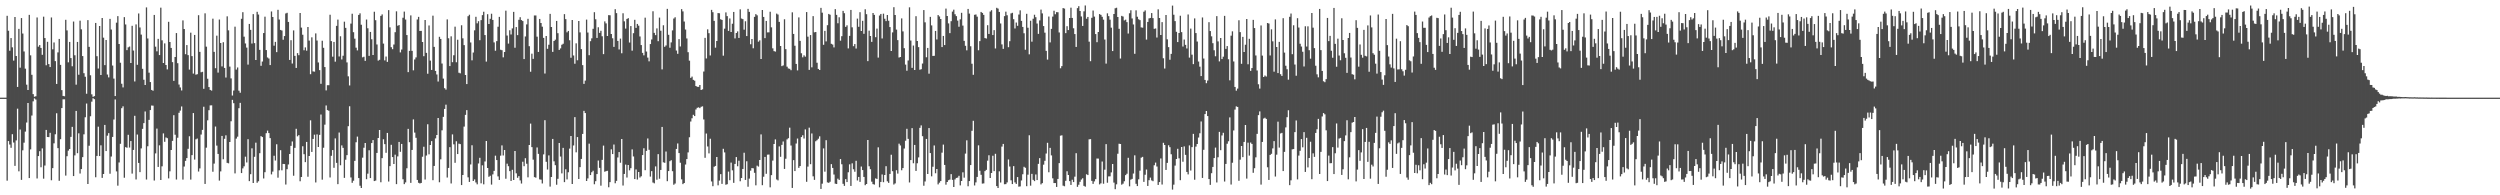 <?xml version="1.0" encoding="UTF-8"?>
<svg xmlns="http://www.w3.org/2000/svg" width="1920" height="150">
  <path d="M0 75.000h1v1.000H0zM1 75.000h1v1.000H1zM2 75.000h1v1.000H2zM3 75.000h1v1.000H3zM4 75.000h1v1.000H4zM5 12.152h1v126.599H5zM6 23.608h1v84.719H6zM7 38.944h1v72.057H7zM8 29.237h1v84.286H8zM9 36.361h1v66.681H9zM10 46.539h1v62.917H10zM11 13.040h1v114.356H11zM12 43.014h1v64.822H12zM13 66.756h1v16.681H13zM14 22.172h1v109.389H14zM15 51.985h1v47.510H15zM16 13.850h1v124.311H16zM17 25.774h1v89.662H17zM18 39.527h1v70.062H18zM19 52.718h1v48.363H19zM20 65.032h1v29.076H20zM21 69.100h1v9.985H21zM22 11.430h1v125.323H22zM23 42.473h1v72.271H23zM24 57.432h1v31.272H24zM25 72.313h1v5.532H25zM26 74.305h1v1.287H26zM27 73.923h1v2.516H27zM28 13.424h1v123.658H28zM29 35.863h1v83.972H29zM30 34.627h1v81.494H30zM31 36.796h1v91.645H31zM32 42.063h1v71.884H32zM33 12.800h1v124.399H33zM34 29.248h1v97.891H34zM35 50.122h1v49.678H35zM36 32.115h1v73.094H36zM37 49.210h1v56.129H37zM38 51.504h1v50.462H38zM39 13.413h1v125.029H39zM40 37.876h1v91.267H40zM41 32.602h1v77.460H41zM42 46.949h1v56.173H42zM43 64.458h1v22.555H43zM44 40.257h1v73.502H44zM45 29.906h1v108.937H45zM46 49.803h1v57.093H46zM47 69.228h1v13.773H47zM48 73.667h1v2.604H48zM49 73.919h1v2.352H49zM50 15.217h1v119.657H50zM51 23.326h1v96.661H51zM52 47.877h1v67.781H52zM53 32.226h1v82.218H53zM54 44.594h1v60.521H54zM55 50.901h1v46.523H55zM56 16.539h1v118.669H56zM57 42.462h1v76.871H57zM58 65.033h1v20.156H58zM59 32.227h1v85.427H59zM60 57.400h1v45.024H60zM61 15.877h1v117.413H61zM62 22.550h1v107.284H62zM63 43.065h1v77.594H63zM64 56.214h1v46.951H64zM65 58.947h1v31.118H65zM66 71.993h1v7.514H66zM67 15.445h1v125.881H67zM68 35.987h1v75.914H68zM69 57.779h1v31.498H69zM70 72.435h1v5.634H70zM71 74.331h1v1.124H71zM72 73.838h1v2.340H72zM73 17.594h1v118.556H73zM74 43.185h1v76.581H74zM75 52.610h1v44.678H75zM76 19.967h1v99.897H76zM77 57.612h1v53.981H77zM78 13.809h1v122.792H78zM79 28.916h1v104.717H79zM80 50.018h1v45.942H80zM81 30.731h1v85.273H81zM82 57.238h1v46.971H82zM83 59.466h1v42.794H83zM84 14.499h1v118.916H84zM85 22.697h1v97.523H85zM86 50.345h1v54.811H86zM87 60.343h1v31.467H87zM88 73.766h1v2.614H88zM89 17.434h1v114.199H89zM90 12.386h1v130.185H90zM91 33.814h1v90.946H91zM92 48.167h1v62.279H92zM93 64.303h1v18.817H93zM94 67.131h1v14.518H94zM95 13.146h1v123.336H95zM96 18.802h1v94.174H96zM97 38.478h1v74.965H97zM98 36.341h1v67.193H98zM99 35.712h1v77.577H99zM100 48.377h1v59.950H100zM101 19.829h1v113.494H101zM102 38.833h1v76.315H102zM103 62.584h1v26.361H103zM104 18.714h1v119.131H104zM105 49.757h1v53.567H105zM106 10.325h1v114.829H106zM107 21.116h1v111.087H107zM108 26.568h1v87.416H108zM109 52.828h1v46.162H109zM110 61.239h1v33.350H110zM111 65.277h1v20.321H111zM112 5.707h1v132.198H112zM113 29.558h1v82.788H113zM114 55.808h1v36.273H114zM115 63.033h1v21.513H115zM116 69.065h1v11.998H116zM117 69.684h1v11.447H117zM118 11.462h1v127.169H118zM119 35.861h1v81.967H119zM120 39.432h1v59.325H120zM121 29.845h1v98.356H121zM122 42.267h1v69.333H122zM123 5.912h1v132.329H123zM124 30.972h1v96.749H124zM125 48.382h1v54.047H125zM126 33.332h1v75.551H126zM127 49.896h1v55.674H127zM128 53.283h1v52.866H128zM129 16.761h1v120.269H129zM130 32.268h1v99.306H130zM131 36.790h1v78.418H131zM132 47.700h1v60.463H132zM133 62.082h1v26.392H133zM134 43.764h1v59.732H134zM135 25.409h1v112.448H135zM136 48.551h1v57.245H136zM137 64.898h1v21.750H137zM138 67.162h1v17.802H138zM139 69.459h1v12.316H139zM140 15.655h1v122.280H140zM141 22.295h1v105.602H141zM142 41.648h1v81.920H142zM143 34.619h1v86.769H143zM144 42.328h1v71.944H144zM145 53.447h1v51.184H145zM146 25.083h1v112.849H146zM147 43.085h1v76.049H147zM148 56.514h1v30.331H148zM149 26.808h1v95.774H149zM150 57.331h1v49.694H150zM151 57.010h1v49.359H151zM152 11.679h1v120.065H152zM153 39.814h1v89.505H153zM154 55.498h1v47.824H154zM155 55.165h1v44.581H155zM156 68.205h1v13.776H156zM157 10.256h1v130.993H157zM158 35.847h1v77.545H158zM159 60.458h1v31.965H159zM160 66.878h1v17.761H160zM161 69.065h1v11.882H161zM162 69.571h1v11.326H162zM163 14.314h1v117.593H163zM164 39.828h1v85.821H164zM165 52.374h1v44.820H165zM166 27.385h1v84.451H166zM167 55.762h1v62.471H167zM168 14.975h1v123.741H168zM169 33.034h1v98.598H169zM170 50.988h1v53.425H170zM171 32.431h1v89.874H171zM172 52.178h1v54.404H172zM173 59.559h1v44.371H173zM174 12.534h1v112.526H174zM175 23.318h1v102.145H175zM176 51.135h1v57.946H176zM177 60.186h1v32.923H177zM178 73.382h1v3.306H178zM179 69.512h1v9.740H179zM180 20.479h1v112.703H180zM181 53.472h1v52.971H181zM182 51.792h1v53.194H182zM183 69.624h1v13.496H183zM184 71.206h1v7.774H184zM185 14.440h1v118.470H185zM186 9.371h1v119.956H186zM187 28.150h1v99.590H187zM188 33.391h1v86.934H188zM189 36.578h1v88.173H189zM190 49.610h1v57.291H190zM191 18.365h1v120.746H191zM192 22.960h1v110.846H192zM193 33.442h1v80.498H193zM194 10.843h1v129.695H194zM195 33.110h1v87.314H195zM196 46.061h1v63.488H196zM197 9.042h1v131.302H197zM198 11.145h1v128.082H198zM199 38.314h1v79.330H199zM200 50.521h1v54.030H200zM201 47.282h1v58.004H201zM202 25.391h1v111.647H202zM203 12.813h1v119.439H203zM204 38.455h1v63.822H204zM205 44.146h1v56.171H205zM206 44.927h1v57.279H206zM207 49.950h1v56.150H207zM208 8.819h1v125.131H208zM209 13.054h1v118.718H209zM210 35.063h1v84.542H210zM211 32.162h1v91.108H211zM212 40.055h1v70.754H212zM213 7.513h1v128.927H213zM214 14.979h1v115.812H214zM215 22.966h1v92.396H215zM216 23.434h1v107.406H216zM217 30.519h1v95.372H217zM218 27.721h1v98.286H218zM219 10.329h1v131.390H219zM220 9.844h1v120.124H220zM221 16.853h1v109.448H221zM222 46.020h1v72.270H222zM223 30.883h1v81.140H223zM224 48.768h1v59.886H224zM225 23.361h1v111.599H225zM226 42.900h1v70.648H226zM227 52.176h1v46.720H227zM228 40.822h1v63.866H228zM229 42.373h1v61.392H229zM230 9.998h1v129.208H230zM231 21.203h1v114.723H231zM232 26.690h1v85.621H232zM233 38.607h1v79.798H233zM234 36.379h1v88.132H234zM235 38.892h1v70.091H235zM236 20.726h1v115.016H236zM237 31.160h1v88.641H237zM238 56.964h1v35.434H238zM239 28.672h1v88.033H239zM240 54.838h1v51.885H240zM241 55.045h1v48.390H241zM242 25.652h1v114.486H242zM243 31.115h1v72.079H243zM244 47.994h1v64.923H244zM245 53.851h1v49.711H245zM246 64.350h1v23.630H246zM247 31.301h1v106.692H247zM248 36.712h1v76.729H248zM249 51.488h1v44.240H249zM250 69.434h1v11.540H250zM251 65.408h1v19.148H251zM252 65.458h1v19.606H252zM253 11.312h1v124.992H253zM254 31.583h1v88.073H254zM255 43.497h1v71.746H255zM256 32.201h1v96.680H256zM257 47.358h1v58.924H257zM258 19.859h1v105.236H258zM259 15.046h1v126.394H259zM260 43.382h1v58.425H260zM261 27.877h1v99.060H261zM262 45.688h1v65.969H262zM263 42.790h1v70.756H263zM264 16.649h1v119.940H264zM265 21.390h1v101.305H265zM266 47.911h1v71.230H266zM267 58.621h1v38.307H267zM268 65.648h1v15.966H268zM269 18.143h1v118.158H269zM270 10.532h1v129.851H270zM271 24.735h1v114.078H271zM272 29.688h1v93.838H272zM273 36.603h1v72.653H273zM274 38.691h1v66.196H274zM275 11.449h1v125.327H275zM276 10.222h1v132.420H276zM277 18.988h1v125.374H277zM278 44.014h1v77.055H278zM279 43.555h1v69.905H279zM280 46.769h1v63.048H280zM281 14.979h1v122.642H281zM282 21.711h1v111.655H282zM283 42.889h1v72.503H283zM284 24.541h1v112.201H284zM285 30.174h1v79.700H285zM286 42.247h1v65.309H286zM287 9.026h1v130.056H287zM288 15.526h1v123.168H288zM289 34.149h1v83.328H289zM290 46.546h1v59.456H290zM291 45.916h1v53.909H291zM292 12.168h1v127.794H292zM293 11.073h1v110.363H293zM294 33.496h1v73.482H294zM295 46.410h1v64.298H295zM296 43.392h1v73.955H296zM297 47.515h1v54.560H297zM298 7.804h1v131.596H298zM299 20.985h1v106.593H299zM300 36.225h1v75.007H300zM301 37.799h1v82.812H301zM302 34.182h1v91.757H302zM303 24.741h1v94.034H303zM304 8.717h1v132.720H304zM305 19.765h1v100.332H305zM306 19.276h1v89.707H306zM307 40.219h1v76.369H307zM308 38.023h1v72.498H308zM309 13.604h1v124.079H309zM310 8.933h1v132.457H310zM311 14.993h1v125.077H311zM312 26.920h1v102.300H312zM313 55.397h1v43.556H313zM314 39.071h1v70.133H314zM315 11.842h1v128.619H315zM316 39.062h1v76.085H316zM317 54.018h1v37.657H317zM318 45.665h1v56.190H318zM319 44.090h1v61.751H319zM320 14.925h1v123.279H320zM321 12.933h1v127.448H321zM322 23.738h1v117.146H322zM323 23.726h1v116.786H323zM324 32.256h1v88.128H324zM325 43.180h1v69.490H325zM326 15.348h1v122.539H326zM327 40.590h1v78.872H327zM328 56.630h1v38.813H328zM329 19.534h1v99.002H329zM330 46.524h1v64.835H330zM331 53.720h1v54.659H331zM332 12.042h1v126.353H332zM333 36.008h1v91.428H333zM334 54.470h1v51.803H334zM335 57.184h1v46.491H335zM336 62.634h1v27.984H336zM337 28.282h1v111.711H337zM338 29.878h1v92.494H338zM339 48.800h1v51.294H339zM340 60.348h1v29.413H340zM341 67.715h1v15.954H341zM342 68.825h1v11.576H342zM343 14.888h1v121.470H343zM344 29.372h1v99.619H344zM345 50.747h1v62.276H345zM346 27.919h1v112.966H346zM347 47.756h1v55.450H347zM348 42.421h1v68.435H348zM349 20.506h1v104.520H349zM350 47.796h1v60.720H350zM351 30.540h1v87.782H351zM352 55.865h1v54.480H352zM353 56.333h1v54.360H353zM354 19.425h1v122.725H354zM355 29.433h1v104.956H355zM356 34.641h1v62.583H356zM357 57.624h1v30.618H357zM358 64.559h1v20.018H358zM359 12.423h1v123.775H359zM360 11.305h1v128.396H360zM361 32.595h1v93.739H361zM362 46.333h1v65.239H362zM363 40.323h1v98.672H363zM364 23.311h1v114.464H364zM365 12.910h1v127.217H365zM366 17.936h1v123.635H366zM367 16.265h1v109.278H367zM368 30.852h1v90.318H368zM369 15.455h1v125.342H369zM370 11.603h1v115.384H370zM371 9.015h1v132.568H371zM372 26.911h1v97.099H372zM373 47.315h1v60.990H373zM374 10.920h1v118.083H374zM375 18.409h1v117.391H375zM376 14.440h1v120.540H376zM377 10.535h1v131.254H377zM378 15.308h1v118.622H378zM379 32.537h1v98.695H379zM380 38.968h1v80.577H380zM381 31.576h1v91.369H381zM382 20.513h1v114.956H382zM383 12.963h1v125.209H383zM384 38.190h1v81.368H384zM385 38.540h1v73.146H385zM386 44.039h1v75.335H386zM387 39.947h1v75.248H387zM388 8.181h1v129.102H388zM389 27.296h1v98.387H389zM390 33.462h1v94.178H390zM391 23.221h1v108.221H391zM392 26.469h1v112.494H392zM393 21.799h1v108.585H393zM394 9.130h1v129.087H394zM395 36.668h1v79.320H395zM396 20.791h1v112.306H396zM397 27.003h1v109.569H397zM398 15.193h1v120.096H398zM399 13.186h1v125.386H399zM400 15.431h1v125.542H400zM401 16.183h1v108.034H401zM402 45.342h1v82.297H402zM403 28.006h1v93.508H403zM404 18.763h1v106.987H404zM405 14.443h1v121.728H405zM406 35.465h1v75.909H406zM407 55.083h1v39.854H407zM408 41.238h1v71.757H408zM409 45.219h1v77.388H409zM410 11.859h1v124.188H410zM411 11.853h1v124.618H411zM412 28.160h1v85.103H412zM413 39.896h1v78.294H413zM414 14.541h1v123.226H414zM415 17.641h1v120.362H415zM416 20.471h1v120.438H416zM417 29.069h1v89.497H417zM418 56.462h1v35.858H418zM419 27.671h1v96.596H419zM420 37.462h1v92.737H420zM421 34.377h1v84.991H421zM422 10.650h1v132.657H422zM423 20.745h1v115.216H423zM424 39.820h1v66.878H424zM425 31.512h1v92.402H425zM426 30.448h1v96.422H426zM427 16.064h1v125.824H427zM428 25.507h1v111.808H428zM429 38.325h1v71.506H429zM430 37.178h1v83.015H430zM431 34.349h1v98.796H431zM432 33.609h1v79.974H432zM433 10.875h1v129.014H433zM434 14.677h1v115.308H434zM435 24.808h1v112.995H435zM436 23.752h1v108.529H436zM437 30.927h1v83.176H437zM438 44.357h1v60.082H438zM439 15.380h1v125.935H439zM440 42.619h1v69.103H440zM441 48.972h1v40.998H441zM442 33.256h1v83.760H442zM443 46.300h1v58.957H443zM444 16.135h1v121.314H444zM445 24.870h1v103.507H445zM446 37.740h1v84.317H446zM447 50.007h1v52.831H447zM448 64.423h1v20.735H448zM449 61.885h1v24.941H449zM450 15.058h1v123.947H450zM451 24.971h1v112.059H451zM452 42.395h1v67.921H452zM453 31.647h1v102.820H453zM454 29.452h1v102.843H454zM455 22.105h1v108.999H455zM456 9.380h1v132.126H456zM457 14.806h1v124.341H457zM458 29.120h1v104.551H458zM459 20.927h1v102.370H459zM460 25.253h1v103.668H460zM461 23.671h1v118.923H461zM462 27.848h1v94.944H462zM463 41.568h1v70.246H463zM464 16.409h1v115.507H464zM465 17.965h1v113.455H465zM466 27.657h1v103.509H466zM467 11.634h1v132.207H467zM468 11.700h1v128.167H468zM469 26.097h1v88.578H469zM470 29.392h1v88.914H470zM471 35.974h1v75.002H471zM472 7.060h1v133.676H472zM473 10.081h1v128.825H473zM474 31.452h1v89.469H474zM475 37.967h1v78.825H475zM476 29.649h1v95.323H476zM477 40.898h1v65.850H477zM478 10.194h1v132.309H478zM479 16.401h1v117.166H479zM480 21.948h1v104.452H480zM481 14.541h1v121.821H481zM482 13.938h1v112.786H482zM483 32.688h1v98.105H483zM484 20.029h1v109.165H484zM485 38.890h1v75.850H485zM486 25.509h1v94.631H486zM487 15.231h1v122.275H487zM488 21.416h1v108.758H488zM489 18.378h1v119.484H489zM490 19.701h1v112.390H490zM491 28.021h1v108.300H491zM492 34.590h1v100.776H492zM493 40.594h1v78.493H493zM494 42.509h1v71.358H494zM495 13.594h1v117.128H495zM496 39.576h1v76.282H496zM497 44.247h1v62.077H497zM498 47.120h1v67.949H498zM499 33.847h1v101.771H499zM500 30.330h1v101.108H500zM501 8.675h1v131.507H501zM502 25.250h1v115.537H502zM503 26.984h1v100.802H503zM504 21.804h1v116.219H504zM505 31.623h1v86.766H505zM506 13.504h1v123.761H506zM507 23.592h1v106.936H507zM508 53.290h1v44.201H508zM509 19.413h1v105.238H509zM510 35.918h1v89.119H510zM511 34.901h1v81.499H511zM512 6.797h1v132.346H512zM513 26.738h1v104.644H513zM514 36.645h1v87.165H514zM515 32.541h1v90.514H515zM516 23.341h1v108.148H516zM517 14.209h1v127.659H517zM518 13.237h1v127.694H518zM519 38.812h1v75.559H519zM520 41.326h1v68.868H520zM521 30.064h1v87.515H521zM522 35.665h1v89.330H522zM523 7.007h1v130.710H523zM524 8.729h1v132.689H524zM525 16.543h1v123.977H525zM526 22.706h1v103.676H526zM527 29.550h1v92.615H527zM528 40.089h1v76.938H528zM529 46.606h1v58.831H529zM530 59.816h1v33.511H530zM531 58.815h1v32.014H531zM532 61.356h1v26.802H532zM533 61.978h1v27.154H533zM534 66.024h1v18.060H534zM535 66.650h1v16.143H535zM536 66.721h1v15.707H536zM537 65.299h1v17.757H537zM538 69.121h1v12.886H538zM539 68.632h1v13.048H539zM540 54.941h1v36.822H540zM541 29.066h1v92.118H541zM542 44.921h1v57.651H542zM543 22.530h1v89.934H543zM544 25.500h1v92.314H544zM545 42.613h1v63.943H545zM546 7.557h1v131.828H546zM547 9.386h1v133.639H547zM548 16.026h1v112.051H548zM549 36.588h1v90.856H549zM550 31.512h1v89.041H550zM551 10.046h1v132.311H551zM552 10.196h1v128.500H552zM553 14.818h1v118.892H553zM554 15.328h1v125.877H554zM555 42.748h1v71.542H555zM556 22.030h1v94.991H556zM557 9.516h1v132.355H557zM558 12.384h1v129.071H558zM559 23.697h1v108.080H559zM560 14.193h1v124.191H560zM561 24.594h1v100.291H561zM562 18.234h1v112.587H562zM563 9.149h1v131.267H563zM564 29.483h1v96.423H564zM565 25.329h1v95.279H565zM566 24.132h1v103.571H566zM567 29.144h1v94.297H567zM568 7.171h1v132.054H568zM569 14.245h1v122.471H569zM570 14.684h1v115.082H570zM571 22.779h1v94.510H571zM572 16.307h1v121.872H572zM573 27.692h1v96.164H573zM574 6.831h1v136.580H574zM575 9.132h1v128.013H575zM576 33.991h1v97.096H576zM577 29.946h1v99.104H577zM578 37.072h1v92.214H578zM579 12.965h1v119.738H579zM580 10.857h1v131.457H580zM581 11.788h1v115.448H581zM582 31.985h1v95.988H582zM583 30.959h1v91.908H583zM584 45.298h1v57.915H584zM585 7.702h1v134.518H585zM586 13.015h1v122.733H586zM587 29.264h1v91.256H587zM588 16.052h1v117.413H588zM589 24.884h1v93.880H589zM590 24.833h1v93.870H590zM591 9.007h1v134.878H591zM592 20.970h1v113.523H592zM593 37.117h1v86.236H593zM594 39.257h1v71.332H594zM595 39.619h1v67.426H595zM596 10.470h1v127.369H596zM597 11.135h1v127.426H597zM598 16.777h1v95.675H598zM599 35.344h1v85.081H599zM600 50.765h1v60.476H600zM601 50.204h1v58.453H601zM602 14.793h1v114.935H602zM603 37.721h1v84.206H603zM604 51.221h1v55.823H604zM605 52.604h1v53.546H605zM606 52.851h1v45.180H606zM607 53.892h1v57.869H607zM608 9.487h1v134.871H608zM609 26.055h1v96.907H609zM610 35.109h1v96.261H610zM611 49.079h1v61.175H611zM612 54.058h1v52.329H612zM613 13.351h1v115.550H613zM614 31.397h1v96.135H614zM615 40.900h1v64.373H615zM616 44.042h1v59.847H616zM617 42.499h1v63.884H617zM618 43.532h1v55.838H618zM619 9.291h1v130.317H619zM620 28.149h1v99.824H620zM621 53.659h1v44.388H621zM622 26.913h1v99.198H622zM623 51.696h1v50.792H623zM624 12.390h1v123.043H624zM625 24.809h1v113.315H625zM626 24.595h1v83.904H626zM627 48.187h1v59.508H627zM628 52.920h1v53.608H628zM629 53.745h1v50.964H629zM630 6.049h1v139.062H630zM631 9.742h1v131.307H631zM632 34.406h1v79.560H632zM633 23.697h1v108.163H633zM634 31.813h1v75.845H634zM635 19.334h1v120.753H635zM636 10.703h1v129.727H636zM637 11.338h1v128.254H637zM638 33.657h1v92.410H638zM639 34.175h1v94.796H639zM640 36.413h1v97.616H640zM641 6.994h1v134.085H641zM642 11.441h1v129.882H642zM643 17.854h1v119.343H643zM644 13.277h1v124.912H644zM645 31.249h1v90.891H645zM646 27.780h1v98.370H646zM647 8.363h1v132.783H647zM648 10.118h1v132.632H648zM649 20.646h1v116.927H649zM650 19.434h1v120.387H650zM651 37.175h1v95.119H651zM652 27.529h1v98.655H652zM653 7.606h1v135.183H653zM654 21.002h1v104.443H654zM655 35.466h1v94.513H655zM656 33.819h1v98.077H656zM657 37.260h1v86.248H657zM658 14.291h1v124.298H658zM659 20.561h1v115.337H659zM660 9.345h1v130.345H660zM661 23.799h1v104.098H661zM662 15.966h1v114.635H662zM663 25.983h1v109.892H663zM664 7.117h1v135.106H664zM665 10.920h1v130.406H665zM666 46.940h1v60.583H666zM667 23.532h1v104.143H667zM668 27.666h1v102.289H668zM669 32.170h1v107.360H669zM670 9.992h1v131.427H670zM671 11.406h1v130.388H671zM672 28.579h1v108.413H672zM673 21.980h1v115.426H673zM674 44.239h1v68.922H674zM675 11.933h1v131.959H675zM676 10.683h1v129.017H676zM677 29.535h1v104.457H677zM678 10.479h1v129.473H678zM679 14.405h1v120.010H679zM680 16.234h1v111.395H680zM681 11.537h1v127.726H681zM682 15.929h1v124.525H682zM683 20.769h1v112.819H683zM684 39.169h1v79.650H684zM685 24.872h1v106.609H685zM686 5.530h1v136.218H686zM687 11.509h1v129.360H687zM688 22.740h1v107.971H688zM689 30.840h1v102.505H689zM690 44.186h1v66.127H690zM691 43.772h1v67.938H691zM692 14.137h1v116.627H692zM693 24.106h1v104.994H693zM694 37.026h1v77.026H694zM695 49.632h1v58.433H695zM696 54.319h1v44.579H696zM697 46.457h1v60.209H697zM698 5.610h1v134.546H698zM699 31.137h1v91.772H699zM700 52.135h1v46.248H700zM701 34.967h1v90.416H701zM702 53.770h1v57.518H702zM703 12.450h1v118.808H703zM704 31.497h1v93.872H704zM705 36.223h1v84.657H705zM706 53.531h1v44.652H706zM707 53.147h1v43.156H707zM708 48.809h1v55.799H708zM709 7.722h1v134.897H709zM710 17.155h1v122.235H710zM711 43.984h1v62.715H711zM712 36.827h1v96.823H712zM713 56.560h1v41.791H713zM714 12.936h1v104.618H714zM715 19.529h1v115.912H715zM716 42.944h1v85.110H716zM717 42.878h1v68.841H717zM718 23.753h1v109.332H718zM719 30.291h1v99.488H719zM720 11.564h1v130.070H720zM721 12.644h1v127.641H721zM722 14.596h1v124.461H722zM723 36.135h1v81.112H723zM724 27.607h1v83.453H724zM725 34.588h1v92.081H725zM726 6.583h1v135.255H726zM727 12.272h1v127.497H727zM728 17.981h1v120.432H728zM729 25.466h1v112.445H729zM730 16.266h1v117.487H730zM731 8.898h1v129.245H731zM732 7.449h1v136.174H732zM733 10.954h1v126.844H733zM734 12.413h1v124.229H734zM735 15.844h1v120.564H735zM736 20.532h1v114.499H736zM737 14.855h1v127.549H737zM738 9.808h1v129.185H738zM739 19.638h1v112.701H739zM740 31.403h1v105.049H740zM741 35.184h1v82.795H741zM742 38.668h1v69.125H742zM743 6.857h1v136.186H743zM744 10.450h1v128.588H744zM745 35.551h1v91.234H745zM746 48.969h1v51.474H746zM747 57.441h1v35.356H747zM748 11.360h1v131.074H748zM749 11.117h1v128.970H749zM750 12.802h1v123.072H750zM751 38.626h1v72.993H751zM752 31.581h1v99.523H752zM753 9.176h1v125.089H753zM754 9.912h1v131.096H754zM755 11.403h1v129.433H755zM756 29.235h1v102.179H756zM757 29.575h1v100.881H757zM758 19.362h1v104.007H758zM759 26.068h1v93.165H759zM760 8.864h1v127.830H760zM761 7.810h1v125.071H761zM762 26.953h1v92.642H762zM763 23.132h1v108.296H763zM764 37.231h1v80.899H764zM765 6.003h1v136.907H765zM766 6.623h1v137.770H766zM767 9.145h1v122.462H767zM768 17.999h1v122.192H768zM769 34.098h1v78.486H769zM770 37.546h1v72.972H770zM771 12.411h1v129.090H771zM772 8.951h1v132.468H772zM773 11.712h1v128.384H773zM774 36.236h1v86.258H774zM775 31.648h1v96.228H775zM776 10.281h1v128.232H776zM777 9.836h1v131.534H777zM778 14.736h1v112.845H778zM779 21.854h1v118.209H779zM780 17.297h1v123.956H780zM781 19.831h1v116.138H781zM782 11.168h1v132.199H782zM783 7.923h1v135.234H783zM784 16.003h1v122.613H784zM785 20.676h1v113.152H785zM786 25.523h1v102.563H786zM787 38.209h1v90.637H787zM788 10.585h1v132.408H788zM789 21.308h1v112.859H789zM790 41.742h1v62.163H790zM791 15.899h1v126.685H791zM792 32.004h1v101.518H792zM793 14.395h1v123.757H793zM794 11.299h1v127.814H794zM795 13.215h1v120.749H795zM796 18.082h1v120.232H796zM797 26.030h1v99.797H797zM798 15.660h1v105.804H798zM799 7.394h1v134.239H799zM800 10.291h1v130.337H800zM801 20.001h1v106.484H801zM802 25.078h1v98.411H802zM803 39.056h1v78.875H803zM804 45.770h1v63.891H804zM805 12.685h1v119.639H805zM806 32.562h1v81.006H806zM807 22.151h1v97.197H807zM808 12.731h1v124.204H808zM809 8.247h1v132.359H809zM810 10.969h1v129.610H810zM811 9.337h1v134.240H811zM812 9.418h1v128.019H812zM813 24.956h1v100.336H813zM814 52.428h1v51.760H814zM815 50.786h1v53.131H815zM816 6.192h1v136.407H816zM817 6.605h1v136.464H817zM818 25.443h1v113.437H818zM819 20.105h1v111.428H819zM820 23.113h1v111.310H820zM821 13.802h1v125.328H821zM822 5.868h1v136.167H822zM823 13.787h1v124.228H823zM824 21.711h1v118.094H824zM825 26.158h1v109.537H825zM826 36.056h1v81.621H826zM827 6.238h1v137.251H827zM828 4.756h1v137.107H828zM829 8.438h1v131.176H829zM830 12.623h1v125.281H830zM831 19.927h1v116.957H831zM832 8.705h1v134.046H832zM833 4.193h1v139.163H833zM834 14.404h1v119.413H834zM835 13.009h1v121.427H835zM836 31.995h1v75.008H836zM837 46.983h1v59.865H837zM838 13.663h1v125.267H838zM839 8.075h1v133.144H839zM840 12.731h1v126.592H840zM841 26.175h1v111.380H841zM842 32.409h1v89.349H842zM843 24.584h1v97.219H843zM844 10.800h1v130.814H844zM845 11.414h1v129.405H845zM846 12.898h1v111.134H846zM847 15.130h1v126.003H847zM848 30.345h1v99.959H848zM849 48.857h1v61.823H849zM850 10.225h1v130.128H850zM851 12.377h1v123.073H851zM852 15.085h1v120.319H852zM853 21.233h1v111.165H853zM854 39.239h1v86.725H854zM855 10.738h1v129.486H855zM856 6.345h1v138.962H856zM857 5.931h1v135.624H857zM858 13.079h1v104.966H858zM859 22.142h1v88.262H859zM860 44.927h1v65.668H860zM861 12.161h1v129.682H861zM862 12.678h1v128.367H862zM863 15.651h1v123.580H863zM864 15.101h1v119.422H864zM865 16.978h1v116.450H865zM866 25.778h1v95.396H866zM867 10.200h1v132.892H867zM868 7.889h1v130.115H868zM869 14.206h1v123.184H869zM870 18.769h1v114.519H870zM871 41.309h1v77.986H871zM872 7.959h1v133.189H872zM873 12.873h1v130.019H873zM874 14.791h1v122.917H874zM875 15.454h1v115.613H875zM876 21.025h1v100.084H876zM877 21.270h1v99.180H877zM878 9.024h1v130.647H878zM879 8.000h1v126.207H879zM880 30.439h1v99.760H880zM881 16.865h1v125.916H881zM882 14.118h1v124.298H882zM883 13.750h1v122.624H883zM884 10.034h1v128.526H884zM885 13.939h1v125.206H885zM886 22.131h1v104.769H886zM887 21.863h1v102.998H887zM888 28.843h1v99.053H888zM889 7.188h1v134.840H889zM890 13.820h1v125.999H890zM891 26.883h1v94.810H891zM892 16.987h1v124.759H892zM893 44.751h1v64.910H893zM894 52.619h1v58.762H894zM895 11.532h1v118.967H895zM896 30.212h1v94.851H896zM897 36.221h1v75.327H897zM898 45.875h1v67.150H898zM899 41.377h1v77.097H899zM900 4.314h1v141.312H900zM901 11.314h1v130.497H901zM902 16.215h1v110.956H902zM903 24.398h1v97.691H903zM904 32.282h1v81.993H904zM905 25.336h1v96.248H905zM906 12.099h1v126.295H906zM907 24.668h1v88.250H907zM908 35.732h1v88.456H908zM909 30.382h1v82.036H909zM910 34.446h1v84.485H910zM911 37.229h1v94.836H911zM912 11.099h1v122.851H912zM913 44.231h1v67.460H913zM914 21.979h1v109.010H914zM915 41.989h1v71.029H915zM916 49.278h1v53.528H916zM917 14.111h1v123.924H917zM918 25.406h1v87.206H918zM919 31.884h1v78.723H919zM920 47.262h1v58.348H920zM921 51.215h1v51.143H921zM922 58.409h1v34.885H922zM923 13.417h1v123.255H923zM924 44.937h1v70.111H924zM925 61.364h1v26.218H925zM926 63.881h1v21.353H926zM927 61.828h1v27.334H927zM928 17.067h1v120.472H928zM929 23.846h1v118.142H929zM930 27.907h1v105.121H930zM931 33.197h1v94.983H931zM932 38.618h1v82.761H932zM933 43.195h1v70.159H933zM934 12.404h1v127.731H934zM935 31.775h1v89.005H935zM936 47.174h1v54.102H936zM937 29.177h1v86.154H937zM938 45.351h1v58.671H938zM939 43.525h1v58.471H939zM940 12.186h1v127.247H940zM941 37.507h1v88.387H941zM942 35.367h1v75.022H942zM943 45.497h1v63.000H943zM944 61.714h1v28.468H944zM945 27.398h1v114.349H945zM946 24.078h1v100.893H946zM947 47.194h1v53.015H947zM948 66.768h1v17.382H948zM949 69.643h1v12.069H949zM950 68.066h1v14.078H950zM951 15.557h1v123.316H951zM952 24.665h1v97.938H952zM953 48.999h1v63.126H953zM954 28.339h1v92.345H954zM955 39.938h1v69.080H955zM956 34.339h1v61.637H956zM957 14.570h1v122.591H957zM958 49.378h1v60.179H958zM959 29.783h1v89.702H959zM960 54.444h1v55.008H960zM961 52.293h1v58.232H961zM962 15.251h1v117.480H962zM963 21.532h1v107.664H963zM964 42.579h1v78.269H964zM965 54.109h1v48.704H965zM966 64.741h1v23.687H966zM967 68.067h1v17.482H967zM968 19.551h1v122.203H968zM969 42.689h1v66.332H969zM970 59.151h1v31.880H970zM971 58.018h1v32.385H971zM972 58.767h1v32.556H972zM973 17.687h1v110.794H973zM974 18.049h1v120.161H974zM975 42.618h1v76.349H975zM976 22.505h1v95.631H976zM977 31.740h1v82.236H977zM978 55.041h1v53.371H978zM979 14.913h1v120.681H979zM980 36.117h1v82.671H980zM981 56.107h1v37.332H981zM982 32.176h1v81.178H982zM983 56.965h1v45.549H983zM984 58.336h1v43.712H984zM985 13.972h1v117.423H985zM986 40.402h1v76.227H986zM987 50.493h1v47.330H987zM988 53.178h1v36.820H988zM989 61.173h1v23.493H989zM990 12.925h1v129.283H990zM991 10.402h1v128.098H991zM992 41.648h1v73.017H992zM993 19.414h1v95.072H993zM994 49.564h1v51.914H994zM995 58.178h1v34.343H995zM996 13.994h1v123.772H996zM997 21.135h1v98.388H997zM998 33.565h1v82.255H998zM999 35.760h1v71.029H999zM1000 39.718h1v73.454H1000zM1001 51.041h1v50.444H1001zM1002 20.152h1v111.915H1002zM1003 35.736h1v70.111H1003zM1004 20.242h1v108.299H1004zM1005 38.555h1v82.811H1005zM1006 45.077h1v63.796H1006zM1007 9.990h1v127.627H1007zM1008 21.255h1v96.491H1008zM1009 36.979h1v83.520H1009zM1010 50.464h1v51.631H1010zM1011 57.085h1v42.170H1011zM1012 59.391h1v31.902H1012zM1013 6.843h1v126.789H1013zM1014 38.484h1v78.154H1014zM1015 54.477h1v34.971H1015zM1016 62.437h1v24.391H1016zM1017 63.112h1v24.688H1017zM1018 60.772h1v39.323H1018zM1019 13.773h1v125.300H1019zM1020 31.597h1v87.916H1020zM1021 27.556h1v97.827H1021zM1022 38.941h1v86.339H1022zM1023 44.324h1v68.694H1023zM1024 6.102h1v127.585H1024zM1025 33.691h1v84.009H1025zM1026 51.252h1v43.591H1026zM1027 29.722h1v83.636H1027zM1028 42.651h1v63.769H1028zM1029 46.307h1v59.600H1029zM1030 14.017h1v120.348H1030zM1031 30.744h1v99.275H1031zM1032 40.884h1v67.485H1032zM1033 44.395h1v59.578H1033zM1034 55.966h1v36.395H1034zM1035 29.189h1v108.550H1035zM1036 25.290h1v95.541H1036zM1037 44.172h1v57.281H1037zM1038 56.981h1v37.233H1038zM1039 57.391h1v36.288H1039zM1040 60.905h1v28.941H1040zM1041 15.513h1v123.790H1041zM1042 21.406h1v108.847H1042zM1043 51.181h1v64.115H1043zM1044 34.165h1v89.325H1044zM1045 42.095h1v74.952H1045zM1046 44.292h1v54.882H1046zM1047 22.953h1v114.525H1047zM1048 42.873h1v66.141H1048zM1049 43.311h1v54.937H1049zM1050 19.498h1v104.791H1050zM1051 55.110h1v53.794H1051zM1052 11.890h1v125.337H1052zM1053 21.030h1v105.421H1053zM1054 40.858h1v86.996H1054zM1055 42.034h1v67.706H1055zM1056 48.875h1v53.186H1056zM1057 56.537h1v33.024H1057zM1058 11.176h1v130.066H1058zM1059 39.003h1v74.885H1059zM1060 55.355h1v34.292H1060zM1061 61.149h1v25.088H1061zM1062 65.197h1v19.819H1062zM1063 57.814h1v42.643H1063zM1064 14.588h1v121.168H1064zM1065 34.647h1v95.708H1065zM1066 43.436h1v65.858H1066zM1067 49.382h1v61.111H1067zM1068 51.922h1v55.864H1068zM1069 10.658h1v118.295H1069zM1070 52.518h1v44.325H1070zM1071 62.922h1v24.013H1071zM1072 29.695h1v88.470H1072zM1073 53.340h1v56.775H1073zM1074 53.234h1v56.200H1074zM1075 31.643h1v101.913H1075zM1076 53.181h1v60.398H1076zM1077 54.709h1v52.964H1077zM1078 58.061h1v34.165H1078zM1079 53.605h1v41.064H1079zM1080 19.249h1v117.075H1080zM1081 20.101h1v117.938H1081zM1082 46.341h1v72.778H1082zM1083 47.042h1v64.610H1083zM1084 55.683h1v38.138H1084zM1085 43.351h1v73.942H1085zM1086 8.934h1v123.942H1086zM1087 11.492h1v115.049H1087zM1088 25.434h1v107.663H1088zM1089 29.070h1v97.838H1089zM1090 32.346h1v98.453H1090zM1091 49.021h1v57.042H1091zM1092 16.519h1v121.120H1092zM1093 21.329h1v104.815H1093zM1094 21.332h1v108.113H1094zM1095 34.483h1v90.454H1095zM1096 39.982h1v74.025H1096zM1097 13.448h1v128.726H1097zM1098 12.377h1v128.007H1098zM1099 11.889h1v129.560H1099zM1100 41.435h1v65.951H1100zM1101 52.027h1v47.846H1101zM1102 53.666h1v46.841H1102zM1103 13.693h1v123.196H1103zM1104 13.941h1v119.689H1104zM1105 35.235h1v69.765H1105zM1106 29.517h1v81.273H1106zM1107 39.785h1v73.805H1107zM1108 26.205h1v77.544H1108zM1109 11.093h1v122.939H1109zM1110 23.171h1v107.011H1110zM1111 32.987h1v101.490H1111zM1112 28.689h1v93.458H1112zM1113 41.463h1v72.275H1113zM1114 5.938h1v128.863H1114zM1115 13.505h1v115.177H1115zM1116 30.565h1v86.063H1116zM1117 21.678h1v109.186H1117zM1118 35.302h1v90.433H1118zM1119 25.248h1v104.238H1119zM1120 11.486h1v130.496H1120zM1121 9.064h1v114.202H1121zM1122 23.862h1v102.994H1122zM1123 26.233h1v94.523H1123zM1124 36.805h1v77.346H1124zM1125 21.793h1v108.173H1125zM1126 26.795h1v100.184H1126zM1127 49.861h1v54.687H1127zM1128 53.502h1v43.026H1128zM1129 43.533h1v58.746H1129zM1130 43.823h1v57.883H1130zM1131 8.906h1v129.205H1131zM1132 25.599h1v107.543H1132zM1133 37.402h1v74.897H1133zM1134 30.899h1v96.591H1134zM1135 38.089h1v80.178H1135zM1136 43.664h1v70.120H1136zM1137 16.031h1v123.703H1137zM1138 41.933h1v68.050H1138zM1139 50.682h1v50.670H1139zM1140 21.792h1v98.685H1140zM1141 49.274h1v73.983H1141zM1142 22.215h1v113.986H1142zM1143 19.549h1v112.318H1143zM1144 32.592h1v80.849H1144zM1145 41.819h1v68.739H1145zM1146 54.321h1v41.444H1146zM1147 49.416h1v46.064H1147zM1148 15.812h1v123.433H1148zM1149 32.893h1v85.201H1149zM1150 55.007h1v39.642H1150zM1151 47.945h1v54.798H1151zM1152 60.111h1v26.187H1152zM1153 60.773h1v34.126H1153zM1154 12.909h1v120.746H1154zM1155 23.920h1v91.091H1155zM1156 27.360h1v101.109H1156zM1157 25.682h1v97.798H1157zM1158 48.533h1v66.830H1158zM1159 12.662h1v124.387H1159zM1160 25.103h1v94.114H1160zM1161 50.992h1v44.169H1161zM1162 31.354h1v94.689H1162zM1163 45.026h1v63.041H1163zM1164 49.377h1v60.492H1164zM1165 15.634h1v120.567H1165zM1166 29.844h1v96.710H1166zM1167 41.156h1v67.536H1167zM1168 46.484h1v49.098H1168zM1169 65.306h1v20.326H1169zM1170 14.978h1v116.672H1170zM1171 13.722h1v125.955H1171zM1172 27.323h1v110.678H1172zM1173 29.531h1v97.274H1173zM1174 28.312h1v84.677H1174zM1175 32.426h1v89.011H1175zM1176 11.880h1v130.410H1176zM1177 11.989h1v131.449H1177zM1178 12.717h1v111.709H1178zM1179 45.040h1v67.764H1179zM1180 48.346h1v60.645H1180zM1181 43.897h1v66.199H1181zM1182 14.879h1v123.572H1182zM1183 12.892h1v114.225H1183zM1184 43.768h1v73.401H1184zM1185 22.487h1v114.490H1185zM1186 35.609h1v70.536H1186zM1187 13.577h1v129.721H1187zM1188 8.974h1v132.289H1188zM1189 15.718h1v116.390H1189zM1190 38.252h1v81.077H1190zM1191 38.770h1v67.384H1191zM1192 38.136h1v69.072H1192zM1193 11.750h1v129.082H1193zM1194 14.864h1v105.387H1194zM1195 33.785h1v67.825H1195zM1196 47.963h1v58.307H1196zM1197 51.804h1v56.651H1197zM1198 52.540h1v49.159H1198zM1199 7.718h1v126.457H1199zM1200 22.829h1v104.439H1200zM1201 38.223h1v74.901H1201zM1202 37.120h1v85.555H1202zM1203 39.499h1v84.150H1203zM1204 17.650h1v122.727H1204zM1205 16.893h1v110.101H1205zM1206 39.294h1v69.960H1206zM1207 23.782h1v111.999H1207zM1208 34.903h1v93.841H1208zM1209 31.011h1v85.625H1209zM1210 14.314h1v126.371H1210zM1211 10.634h1v129.779H1211zM1212 23.114h1v106.721H1212zM1213 38.901h1v84.786H1213zM1214 52.111h1v49.098H1214zM1215 28.231h1v112.351H1215zM1216 10.226h1v120.160H1216zM1217 28.748h1v87.540H1217zM1218 44.223h1v54.393H1218zM1219 50.162h1v55.408H1219zM1220 50.330h1v52.510H1220zM1221 11.203h1v126.324H1221zM1222 14.745h1v124.905H1222zM1223 35.974h1v100.767H1223zM1224 29.815h1v108.474H1224zM1225 33.283h1v91.272H1225zM1226 44.275h1v69.408H1226zM1227 22.321h1v114.480H1227zM1228 43.026h1v75.178H1228zM1229 53.079h1v48.674H1229zM1230 15.247h1v101.306H1230zM1231 48.924h1v64.104H1231zM1232 24.198h1v111.774H1232zM1233 8.856h1v129.974H1233zM1234 33.391h1v94.422H1234zM1235 37.573h1v85.364H1235zM1236 42.776h1v64.748H1236zM1237 55.035h1v43.313H1237zM1238 13.820h1v124.084H1238zM1239 39.290h1v72.627H1239zM1240 53.529h1v40.794H1240zM1241 51.610h1v45.942H1241zM1242 52.718h1v41.454H1242zM1243 53.439h1v48.123H1243zM1244 9.003h1v126.449H1244zM1245 29.347h1v104.387H1245zM1246 43.538h1v84.805H1246zM1247 22.964h1v109.524H1247zM1248 36.641h1v69.396H1248zM1249 18.393h1v110.946H1249zM1250 27.724h1v102.342H1250zM1251 50.341h1v50.070H1251zM1252 27.093h1v84.147H1252zM1253 47.227h1v63.237H1253zM1254 52.685h1v56.602H1254zM1255 18.219h1v124.168H1255zM1256 27.221h1v95.043H1256zM1257 41.480h1v62.947H1257zM1258 51.653h1v48.660H1258zM1259 61.256h1v30.241H1259zM1260 10.661h1v121.240H1260zM1261 13.247h1v124.532H1261zM1262 29.415h1v98.455H1262zM1263 40.854h1v84.998H1263zM1264 30.242h1v107.806H1264zM1265 19.095h1v117.531H1265zM1266 7.818h1v132.101H1266zM1267 9.632h1v118.756H1267zM1268 30.022h1v92.546H1268zM1269 15.727h1v121.172H1269zM1270 13.024h1v128.152H1270zM1271 23.336h1v113.551H1271zM1272 12.950h1v129.269H1272zM1273 24.580h1v94.936H1273zM1274 12.106h1v96.557H1274zM1275 20.586h1v114.190H1275zM1276 14.044h1v121.377H1276zM1277 17.864h1v119.006H1277zM1278 10.525h1v129.128H1278zM1279 18.870h1v120.423H1279zM1280 26.031h1v103.380H1280zM1281 32.643h1v98.180H1281zM1282 21.686h1v105.158H1282zM1283 15.245h1v123.140H1283zM1284 16.576h1v121.249H1284zM1285 30.509h1v91.748H1285zM1286 32.461h1v78.320H1286zM1287 41.917h1v87.272H1287zM1288 32.642h1v78.227H1288zM1289 9.388h1v122.274H1289zM1290 23.513h1v105.483H1290zM1291 17.722h1v120.171H1291zM1292 17.806h1v119.952H1292zM1293 22.627h1v117.032H1293zM1294 10.751h1v125.542H1294zM1295 20.951h1v112.653H1295zM1296 33.115h1v82.825H1296zM1297 15.482h1v115.875H1297zM1298 13.222h1v118.064H1298zM1299 14.995h1v119.997H1299zM1300 14.101h1v127.927H1300zM1301 9.981h1v117.485H1301zM1302 23.159h1v98.998H1302zM1303 29.470h1v96.749H1303zM1304 18.549h1v113.377H1304zM1305 20.686h1v108.501H1305zM1306 18.786h1v119.224H1306zM1307 39.103h1v70.505H1307zM1308 32.269h1v82.838H1308zM1309 22.018h1v96.636H1309zM1310 28.928h1v107.163H1310zM1311 7.818h1v127.804H1311zM1312 29.590h1v103.755H1312zM1313 31.577h1v74.634H1313zM1314 38.388h1v79.766H1314zM1315 15.558h1v119.854H1315zM1316 27.521h1v101.952H1316zM1317 21.182h1v115.664H1317zM1318 29.629h1v94.011H1318zM1319 51.663h1v44.234H1319zM1320 29.262h1v101.450H1320zM1321 30.855h1v95.045H1321zM1322 35.572h1v88.367H1322zM1323 15.158h1v127.375H1323zM1324 27.921h1v96.810H1324zM1325 40.693h1v72.815H1325zM1326 22.370h1v110.315H1326zM1327 30.803h1v87.847H1327zM1328 19.903h1v116.911H1328zM1329 16.866h1v112.922H1329zM1330 38.557h1v71.975H1330zM1331 37.880h1v86.733H1331zM1332 32.913h1v93.210H1332zM1333 36.559h1v80.169H1333zM1334 8.753h1v134.473H1334zM1335 9.904h1v116.207H1335zM1336 15.852h1v117.542H1336zM1337 22.719h1v115.151H1337zM1338 29.093h1v96.601H1338zM1339 17.230h1v117.814H1339zM1340 15.125h1v127.007H1340zM1341 48.933h1v53.915H1341zM1342 23.134h1v104.508H1342zM1343 44.620h1v71.484H1343zM1344 47.884h1v60.290H1344zM1345 17.339h1v118.203H1345zM1346 27.064h1v92.943H1346zM1347 45.585h1v63.031H1347zM1348 53.101h1v43.742H1348zM1349 60.789h1v29.888H1349zM1350 20.338h1v112.882H1350zM1351 13.598h1v126.319H1351zM1352 36.410h1v88.354H1352zM1353 49.072h1v59.399H1353zM1354 20.025h1v115.486H1354zM1355 32.202h1v105.212H1355zM1356 13.464h1v120.415H1356zM1357 15.122h1v128.213H1357zM1358 12.584h1v127.293H1358zM1359 23.484h1v115.724H1359zM1360 18.096h1v117.091H1360zM1361 23.638h1v106.220H1361zM1362 21.011h1v119.916H1362zM1363 30.861h1v86.745H1363zM1364 48.823h1v57.746H1364zM1365 9.928h1v124.840H1365zM1366 22.635h1v110.869H1366zM1367 28.459h1v105.420H1367zM1368 11.372h1v128.256H1368zM1369 17.270h1v116.023H1369zM1370 28.984h1v90.331H1370zM1371 32.790h1v92.863H1371zM1372 32.881h1v86.020H1372zM1373 11.032h1v131.909H1373zM1374 12.649h1v119.957H1374zM1375 36.412h1v78.966H1375zM1376 22.228h1v111.172H1376zM1377 27.256h1v104.943H1377zM1378 25.998h1v89.170H1378zM1379 10.821h1v131.598H1379zM1380 15.403h1v113.079H1380zM1381 27.212h1v103.205H1381zM1382 16.347h1v120.465H1382zM1383 12.991h1v120.108H1383zM1384 23.729h1v116.239H1384zM1385 14.222h1v123.857H1385zM1386 35.253h1v75.472H1386zM1387 13.328h1v128.530H1387zM1388 18.322h1v119.395H1388zM1389 24.439h1v114.072H1389zM1390 13.882h1v124.847H1390zM1391 12.463h1v117.409H1391zM1392 27.118h1v106.748H1392zM1393 18.462h1v107.213H1393zM1394 32.140h1v93.426H1394zM1395 37.181h1v76.826H1395zM1396 12.170h1v123.894H1396zM1397 32.113h1v85.572H1397zM1398 42.241h1v64.255H1398zM1399 32.562h1v102.113H1399zM1400 36.125h1v99.502H1400zM1401 10.056h1v125.183H1401zM1402 12.679h1v125.270H1402zM1403 23.370h1v113.054H1403zM1404 24.023h1v114.432H1404zM1405 17.686h1v121.022H1405zM1406 36.380h1v97.824H1406zM1407 10.168h1v128.216H1407zM1408 30.605h1v94.390H1408zM1409 50.707h1v49.747H1409zM1410 25.463h1v99.328H1410zM1411 27.027h1v105.429H1411zM1412 15.954h1v108.924H1412zM1413 7.737h1v135.262H1413zM1414 25.522h1v110.729H1414zM1415 25.810h1v110.622H1415zM1416 19.352h1v115.106H1416zM1417 23.012h1v106.416H1417zM1418 10.589h1v133.298H1418zM1419 14.967h1v117.788H1419zM1420 23.053h1v102.230H1420zM1421 25.825h1v106.016H1421zM1422 12.729h1v117.774H1422zM1423 10.475h1v129.338H1423zM1424 7.240h1v134.350H1424zM1425 15.392h1v125.555H1425zM1426 22.337h1v106.188H1426zM1427 17.903h1v106.067H1427zM1428 30.547h1v87.038H1428zM1429 43.798h1v79.240H1429zM1430 49.059h1v49.192H1430zM1431 58.551h1v32.001H1431zM1432 55.965h1v36.667H1432zM1433 60.368h1v30.810H1433zM1434 61.326h1v25.174H1434zM1435 61.837h1v28.393H1435zM1436 62.415h1v24.012H1436zM1437 62.718h1v28.723H1437zM1438 62.640h1v24.055H1438zM1439 67.930h1v13.953H1439zM1440 66.495h1v16.779H1440zM1441 26.079h1v107.519H1441zM1442 20.750h1v117.074H1442zM1443 44.567h1v55.393H1443zM1444 16.627h1v109.690H1444zM1445 22.337h1v97.402H1445zM1446 10.578h1v130.390H1446zM1447 8.894h1v133.667H1447zM1448 10.327h1v127.683H1448zM1449 19.472h1v101.179H1449zM1450 31.652h1v91.000H1450zM1451 35.994h1v92.750H1451zM1452 7.245h1v134.755H1452zM1453 12.110h1v127.605H1453zM1454 20.122h1v95.401H1454zM1455 12.448h1v128.773H1455zM1456 42.193h1v68.304H1456zM1457 22.109h1v93.411H1457zM1458 8.404h1v134.712H1458zM1459 10.237h1v130.617H1459zM1460 19.520h1v106.734H1460zM1461 16.033h1v121.704H1461zM1462 22.373h1v108.131H1462zM1463 8.818h1v130.774H1463zM1464 17.127h1v122.910H1464zM1465 33.512h1v86.268H1465zM1466 26.780h1v110.174H1466zM1467 25.529h1v97.257H1467zM1468 30.473h1v94.194H1468zM1469 9.067h1v125.408H1469zM1470 18.472h1v120.712H1470zM1471 17.856h1v115.062H1471zM1472 29.314h1v101.502H1472zM1473 19.843h1v117.883H1473zM1474 24.231h1v111.658H1474zM1475 6.561h1v133.311H1475zM1476 13.878h1v123.985H1476zM1477 33.214h1v97.477H1477zM1478 27.124h1v107.376H1478zM1479 23.260h1v107.610H1479zM1480 9.839h1v133.453H1480zM1481 9.437h1v133.749H1481zM1482 25.059h1v100.089H1482zM1483 21.456h1v114.812H1483zM1484 30.282h1v89.415H1484zM1485 45.084h1v70.130H1485zM1486 7.821h1v133.406H1486zM1487 10.793h1v125.322H1487zM1488 11.612h1v124.713H1488zM1489 19.064h1v106.644H1489zM1490 26.150h1v93.435H1490zM1491 13.565h1v110.334H1491zM1492 10.861h1v133.920H1492zM1493 12.441h1v126.888H1493zM1494 39.658h1v88.607H1494zM1495 30.724h1v87.679H1495zM1496 42.434h1v73.705H1496zM1497 9.287h1v132.732H1497zM1498 20.619h1v120.731H1498zM1499 37.311h1v74.598H1499zM1500 38.328h1v87.052H1500zM1501 41.158h1v65.491H1501zM1502 42.009h1v71.267H1502zM1503 8.852h1v120.119H1503zM1504 20.256h1v108.255H1504zM1505 42.843h1v65.448H1505zM1506 43.208h1v69.148H1506zM1507 48.055h1v61.735H1507zM1508 8.386h1v133.448H1508zM1509 19.370h1v116.613H1509zM1510 28.974h1v87.266H1510zM1511 21.012h1v114.930H1511zM1512 31.257h1v90.183H1512zM1513 46.996h1v64.060H1513zM1514 9.748h1v122.458H1514zM1515 23.813h1v94.868H1515zM1516 41.516h1v61.286H1516zM1517 40.255h1v71.918H1517zM1518 46.951h1v59.841H1518zM1519 43.062h1v66.440H1519zM1520 8.646h1v132.179H1520zM1521 26.922h1v97.927H1521zM1522 30.249h1v97.354H1522zM1523 36.431h1v74.616H1523zM1524 49.633h1v55.814H1524zM1525 10.156h1v125.779H1525zM1526 23.314h1v108.590H1526zM1527 36.799h1v69.393H1527zM1528 42.681h1v70.315H1528zM1529 47.567h1v64.842H1529zM1530 43.476h1v66.847H1530zM1531 6.647h1v138.210H1531zM1532 9.024h1v124.541H1532zM1533 42.034h1v92.768H1533zM1534 10.335h1v127.759H1534zM1535 28.232h1v96.554H1535zM1536 21.526h1v118.068H1536zM1537 9.730h1v134.345H1537zM1538 9.085h1v130.874H1538zM1539 39.492h1v74.303H1539zM1540 33.627h1v94.482H1540zM1541 25.366h1v108.105H1541zM1542 6.861h1v137.877H1542zM1543 12.057h1v127.742H1543zM1544 30.160h1v105.453H1544zM1545 16.519h1v120.253H1545zM1546 45.645h1v66.010H1546zM1547 22.015h1v110.955H1547zM1548 8.502h1v135.424H1548zM1549 6.922h1v134.544H1549zM1550 22.046h1v115.682H1550zM1551 29.538h1v107.638H1551zM1552 33.382h1v98.861H1552zM1553 5.862h1v132.239H1553zM1554 18.107h1v123.957H1554zM1555 21.945h1v102.587H1555zM1556 32.786h1v103.077H1556zM1557 38.084h1v77.147H1557zM1558 32.931h1v91.133H1558zM1559 7.654h1v134.568H1559zM1560 20.390h1v120.397H1560zM1561 10.724h1v122.933H1561zM1562 25.640h1v108.416H1562zM1563 13.285h1v123.777H1563zM1564 12.798h1v123.962H1564zM1565 9.091h1v132.555H1565zM1566 10.897h1v130.851H1566zM1567 14.511h1v125.958H1567zM1568 23.916h1v113.357H1568zM1569 19.521h1v112.994H1569zM1570 14.070h1v125.415H1570zM1571 11.850h1v131.215H1571zM1572 17.972h1v117.212H1572zM1573 27.679h1v107.339H1573zM1574 26.743h1v110.743H1574zM1575 40.787h1v62.585H1575zM1576 10.306h1v132.399H1576zM1577 15.338h1v123.857H1577zM1578 18.306h1v101.343H1578zM1579 11.683h1v131.314H1579zM1580 15.234h1v123.673H1580zM1581 22.715h1v119.816H1581zM1582 11.738h1v128.729H1582zM1583 9.373h1v132.089H1583zM1584 20.695h1v105.655H1584zM1585 27.968h1v96.275H1585zM1586 16.712h1v114.791H1586zM1587 7.324h1v132.138H1587zM1588 9.997h1v129.570H1588zM1589 32.158h1v85.682H1589zM1590 16.267h1v119.238H1590zM1591 41.447h1v67.169H1591zM1592 35.910h1v77.594H1592zM1593 12.813h1v114.044H1593zM1594 34.091h1v85.563H1594zM1595 27.573h1v84.689H1595zM1596 34.540h1v85.774H1596zM1597 44.544h1v63.650H1597zM1598 12.247h1v131.288H1598zM1599 5.581h1v134.080H1599zM1600 32.796h1v87.094H1600zM1601 30.851h1v106.844H1601zM1602 50.530h1v60.713H1602zM1603 46.265h1v64.342H1603zM1604 11.107h1v131.288H1604zM1605 27.550h1v108.594H1605zM1606 39.920h1v75.528H1606zM1607 37.333h1v77.359H1607zM1608 43.707h1v60.737H1608zM1609 43.798h1v71.812H1609zM1610 8.456h1v133.220H1610zM1611 20.473h1v107.261H1611zM1612 43.054h1v94.544H1612zM1613 29.949h1v79.827H1613zM1614 45.034h1v63.198H1614zM1615 12.493h1v127.857H1615zM1616 20.721h1v103.058H1616zM1617 39.989h1v77.611H1617zM1618 17.412h1v116.182H1618zM1619 20.755h1v115.609H1619zM1620 31.078h1v97.743H1620zM1621 10.005h1v131.884H1621zM1622 8.294h1v133.311H1622zM1623 18.717h1v119.103H1623zM1624 24.963h1v113.656H1624zM1625 36.625h1v79.454H1625zM1626 26.695h1v96.397H1626zM1627 11.187h1v132.593H1627zM1628 12.255h1v128.499H1628zM1629 17.017h1v121.916H1629zM1630 22.087h1v110.921H1630zM1631 17.308h1v114.403H1631zM1632 8.159h1v133.616H1632zM1633 7.107h1v132.484H1633zM1634 13.895h1v122.752H1634zM1635 12.318h1v122.929H1635zM1636 19.485h1v118.084H1636zM1637 22.752h1v112.229H1637zM1638 11.663h1v130.240H1638zM1639 16.974h1v123.980H1639zM1640 26.535h1v98.650H1640zM1641 36.681h1v100.740H1641zM1642 35.304h1v81.577H1642zM1643 17.823h1v122.248H1643zM1644 9.864h1v131.539H1644zM1645 10.133h1v129.321H1645zM1646 36.902h1v75.428H1646zM1647 40.657h1v68.530H1647zM1648 50.253h1v51.945H1648zM1649 9.246h1v132.180H1649zM1650 10.786h1v124.839H1650zM1651 11.234h1v118.390H1651zM1652 43.700h1v75.063H1652zM1653 19.345h1v113.055H1653zM1654 6.194h1v133.286H1654zM1655 11.554h1v127.040H1655zM1656 14.131h1v126.180H1656zM1657 23.663h1v107.918H1657zM1658 30.229h1v93.385H1658zM1659 24.044h1v107.027H1659zM1660 31.150h1v109.081H1660zM1661 9.296h1v130.093H1661zM1662 7.514h1v127.265H1662zM1663 17.922h1v108.708H1663zM1664 17.235h1v105.615H1664zM1665 37.288h1v68.247H1665zM1666 5.145h1v137.704H1666zM1667 8.398h1v133.630H1667zM1668 13.949h1v123.968H1668zM1669 16.533h1v123.643H1669zM1670 31.494h1v75.142H1670zM1671 39.210h1v68.040H1671zM1672 10.537h1v129.541H1672zM1673 9.292h1v134.233H1673zM1674 15.515h1v125.530H1674zM1675 28.828h1v97.240H1675zM1676 28.987h1v89.200H1676zM1677 7.635h1v133.967H1677zM1678 7.691h1v133.158H1678zM1679 23.688h1v98.335H1679zM1680 17.341h1v124.798H1680zM1681 15.514h1v124.351H1681zM1682 17.927h1v121.508H1682zM1683 8.736h1v135.114H1683zM1684 9.781h1v131.225H1684zM1685 16.714h1v118.923H1685zM1686 26.345h1v109.155H1686zM1687 30.376h1v95.303H1687zM1688 16.265h1v113.987H1688zM1689 6.898h1v133.377H1689zM1690 16.471h1v108.763H1690zM1691 17.315h1v125.603H1691zM1692 13.988h1v122.005H1692zM1693 30.728h1v103.747H1693zM1694 12.351h1v123.808H1694zM1695 11.265h1v125.981H1695zM1696 14.673h1v120.708H1696zM1697 17.100h1v116.675H1697zM1698 14.942h1v115.650H1698zM1699 13.918h1v117.222H1699zM1700 6.237h1v136.986H1700zM1701 12.868h1v124.372H1701zM1702 23.373h1v101.094H1702zM1703 24.177h1v109.717H1703zM1704 43.925h1v72.947H1704zM1705 13.310h1v117.399H1705zM1706 11.471h1v121.730H1706zM1707 25.764h1v93.819H1707zM1708 21.775h1v105.812H1708zM1709 9.627h1v132.258H1709zM1710 9.625h1v130.476H1710zM1711 7.206h1v134.691H1711zM1712 11.387h1v130.107H1712zM1713 13.405h1v125.215H1713zM1714 7.439h1v120.092H1714zM1715 31.226h1v88.400H1715zM1716 14.624h1v122.545H1716zM1717 6.394h1v137.021H1717zM1718 6.482h1v134.004H1718zM1719 25.068h1v115.528H1719zM1720 19.962h1v117.214H1720zM1721 33.513h1v86.320H1721zM1722 9.187h1v131.386H1722zM1723 8.588h1v134.807H1723zM1724 18.889h1v118.763H1724zM1725 21.487h1v116.826H1725zM1726 32.042h1v95.212H1726zM1727 37.904h1v80.301H1727zM1728 4.230h1v140.640H1728zM1729 6.595h1v137.123H1729zM1730 15.888h1v120.353H1730zM1731 18.051h1v121.624H1731zM1732 18.362h1v113.554H1732zM1733 8.227h1v133.278H1733zM1734 6.536h1v135.197H1734zM1735 12.447h1v125.130H1735zM1736 18.675h1v106.879H1736zM1737 32.584h1v79.536H1737zM1738 46.750h1v62.146H1738zM1739 10.644h1v130.706H1739zM1740 6.966h1v133.488H1740zM1741 15.298h1v123.449H1741zM1742 28.891h1v106.192H1742zM1743 33.535h1v87.374H1743zM1744 25.136h1v112.373H1744zM1745 11.708h1v129.420H1745zM1746 10.253h1v126.553H1746zM1747 14.769h1v104.086H1747zM1748 11.841h1v128.662H1748zM1749 30.962h1v93.987H1749zM1750 16.465h1v120.201H1750zM1751 7.451h1v129.951H1751zM1752 10.622h1v122.864H1752zM1753 14.709h1v121.436H1753zM1754 25.233h1v104.265H1754zM1755 45.240h1v63.902H1755zM1756 8.925h1v135.311H1756zM1757 6.123h1v135.942H1757zM1758 12.468h1v124.417H1758zM1759 14.007h1v105.312H1759zM1760 26.273h1v88.209H1760zM1761 26.675h1v113.281H1761zM1762 12.887h1v129.869H1762zM1763 10.949h1v129.558H1763zM1764 15.321h1v119.724H1764zM1765 12.979h1v121.080H1765zM1766 17.587h1v117.138H1766zM1767 6.318h1v135.356H1767zM1768 7.507h1v135.779H1768zM1769 20.690h1v112.202H1769zM1770 18.173h1v119.256H1770zM1771 26.414h1v107.403H1771zM1772 44.333h1v73.162H1772zM1773 5.085h1v135.953H1773zM1774 12.965h1v126.648H1774zM1775 11.552h1v122.668H1775zM1776 20.548h1v102.676H1776zM1777 24.898h1v93.350H1777zM1778 27.996h1v83.939H1778zM1779 8.901h1v135.734H1779zM1780 20.559h1v112.674H1780zM1781 13.016h1v130.064H1781zM1782 22.586h1v115.676H1782zM1783 17.466h1v122.669H1783zM1784 11.464h1v127.368H1784zM1785 8.796h1v128.682H1785zM1786 14.449h1v121.657H1786zM1787 24.345h1v95.854H1787zM1788 18.987h1v95.668H1788zM1789 32.471h1v100.860H1789zM1790 7.208h1v132.691H1790zM1791 13.173h1v125.491H1791zM1792 26.703h1v113.969H1792zM1793 31.423h1v97.304H1793zM1794 43.339h1v66.882H1794zM1795 10.770h1v127.853H1795zM1796 11.818h1v117.655H1796zM1797 25.285h1v98.557H1797zM1798 22.133h1v110.063H1798zM1799 38.870h1v84.304H1799zM1800 26.209h1v104.561H1800zM1801 10.114h1v134.126H1801zM1802 19.090h1v123.304H1802zM1803 26.578h1v90.369H1803zM1804 8.317h1v121.560H1804zM1805 23.676h1v105.848H1805zM1806 40.025h1v78.489H1806zM1807 5.257h1v137.148H1807zM1808 10.938h1v133.732H1808zM1809 34.577h1v83.834H1809zM1810 42.216h1v83.293H1810zM1811 37.340h1v80.129H1811zM1812 37.773h1v72.442H1812zM1813 48.158h1v58.071H1813zM1814 53.847h1v42.057H1814zM1815 50.679h1v47.483H1815zM1816 56.250h1v34.671H1816zM1817 58.630h1v31.645H1817zM1818 61.156h1v26.352H1818zM1819 61.517h1v25.592H1819zM1820 65.246h1v19.951H1820zM1821 65.305h1v19.801H1821zM1822 67.152h1v15.792H1822zM1823 67.495h1v14.750H1823zM1824 68.711h1v13.079H1824zM1825 69.166h1v10.669H1825zM1826 70.718h1v7.021H1826zM1827 71.884h1v6.784H1827zM1828 72.701h1v4.461H1828zM1829 72.779h1v4.295H1829zM1830 73.248h1v3.702H1830zM1831 73.515h1v3.233H1831zM1832 73.713h1v2.536H1832zM1833 73.571h1v2.714H1833zM1834 73.912h1v2.319H1834zM1835 73.899h1v2.168H1835zM1836 73.918h1v2.154H1836zM1837 73.991h1v1.942H1837zM1838 74.153h1v1.626H1838zM1839 74.119h1v1.696H1839zM1840 74.157h1v1.555H1840zM1841 74.379h1v1.343H1841zM1842 74.367h1v1.188H1842zM1843 74.460h1v1.197H1843zM1844 74.489h1v1.094H1844zM1845 74.577h1v1.000H1845zM1846 74.569h1v1.000H1846zM1847 74.521h1v1.000H1847zM1848 74.595h1v1.000H1848zM1849 74.640h1v1.000H1849zM1850 74.713h1v1.000H1850zM1851 74.694h1v1.000H1851zM1852 74.726h1v1.000H1852zM1853 74.737h1v1.000H1853zM1854 74.674h1v1.000H1854zM1855 74.786h1v1.000H1855zM1856 74.771h1v1.000H1856zM1857 74.835h1v1.000H1857zM1858 74.826h1v1.000H1858zM1859 74.843h1v1.000H1859zM1860 74.844h1v1.000H1860zM1861 74.877h1v1.000H1861zM1862 74.890h1v1.000H1862zM1863 74.873h1v1.000H1863zM1864 74.908h1v1.000H1864zM1865 74.923h1v1.000H1865zM1866 74.935h1v1.000H1866zM1867 74.918h1v1.000H1867zM1868 74.940h1v1.000H1868zM1869 74.938h1v1.000H1869zM1870 74.942h1v1.000H1870zM1871 74.961h1v1.000H1871zM1872 74.953h1v1.000H1872zM1873 74.969h1v1.000H1873zM1874 74.966h1v1.000H1874zM1875 74.973h1v1.000H1875zM1876 74.979h1v1.000H1876zM1877 74.978h1v1.000H1877zM1878 74.979h1v1.000H1878zM1879 74.986h1v1.000H1879zM1880 74.990h1v1.000H1880zM1881 74.991h1v1.000H1881zM1882 74.990h1v1.000H1882zM1883 74.992h1v1.000H1883zM1884 74.993h1v1.000H1884zM1885 74.995h1v1.000H1885zM1886 74.997h1v1.000H1886zM1887 74.997h1v1.000H1887zM1888 74.998h1v1.000H1888zM1889 74.999h1v1.000H1889zM1890 74.999h1v1.000H1890zM1891 74.999h1v1.000H1891zM1892 75.000h1v1.000H1892zM1893 75.000h1v1.000H1893zM1894 75.000h1v1.000H1894zM1895 75.000h1v1.000H1895zM1896 75.000h1v1.000H1896zM1897 75.000h1v1.000H1897zM1898 75.000h1v1.000H1898zM1899 75.000h1v1.000H1899zM1900 75.000h1v1.000H1900zM1901 75.000h1v1.000H1901zM1902 75.000h1v1.000H1902zM1903 75.000h1v1.000H1903zM1904 75.000h1v1.000H1904zM1905 75.000h1v1.000H1905zM1906 75.000h1v1.000H1906zM1907 75.000h1v1.000H1907zM1908 75.000h1v1.000H1908zM1909 75.000h1v1.000H1909zM1910 75.000h1v1.000H1910zM1911 75.000h1v1.000H1911zM1912 75.000h1v1.000H1912zM1913 75.000h1v1.000H1913zM1914 75.000h1v1.000H1914zM1915 75.000h1v1.000H1915zM1916 75.000h1v1.000H1916zM1917 75.000h1v1.000H1917zM1918 75.000h1v1.000H1918zM1919 75.000h1v1.000H1919z" fill="#4a4a4a"></path>
</svg>
